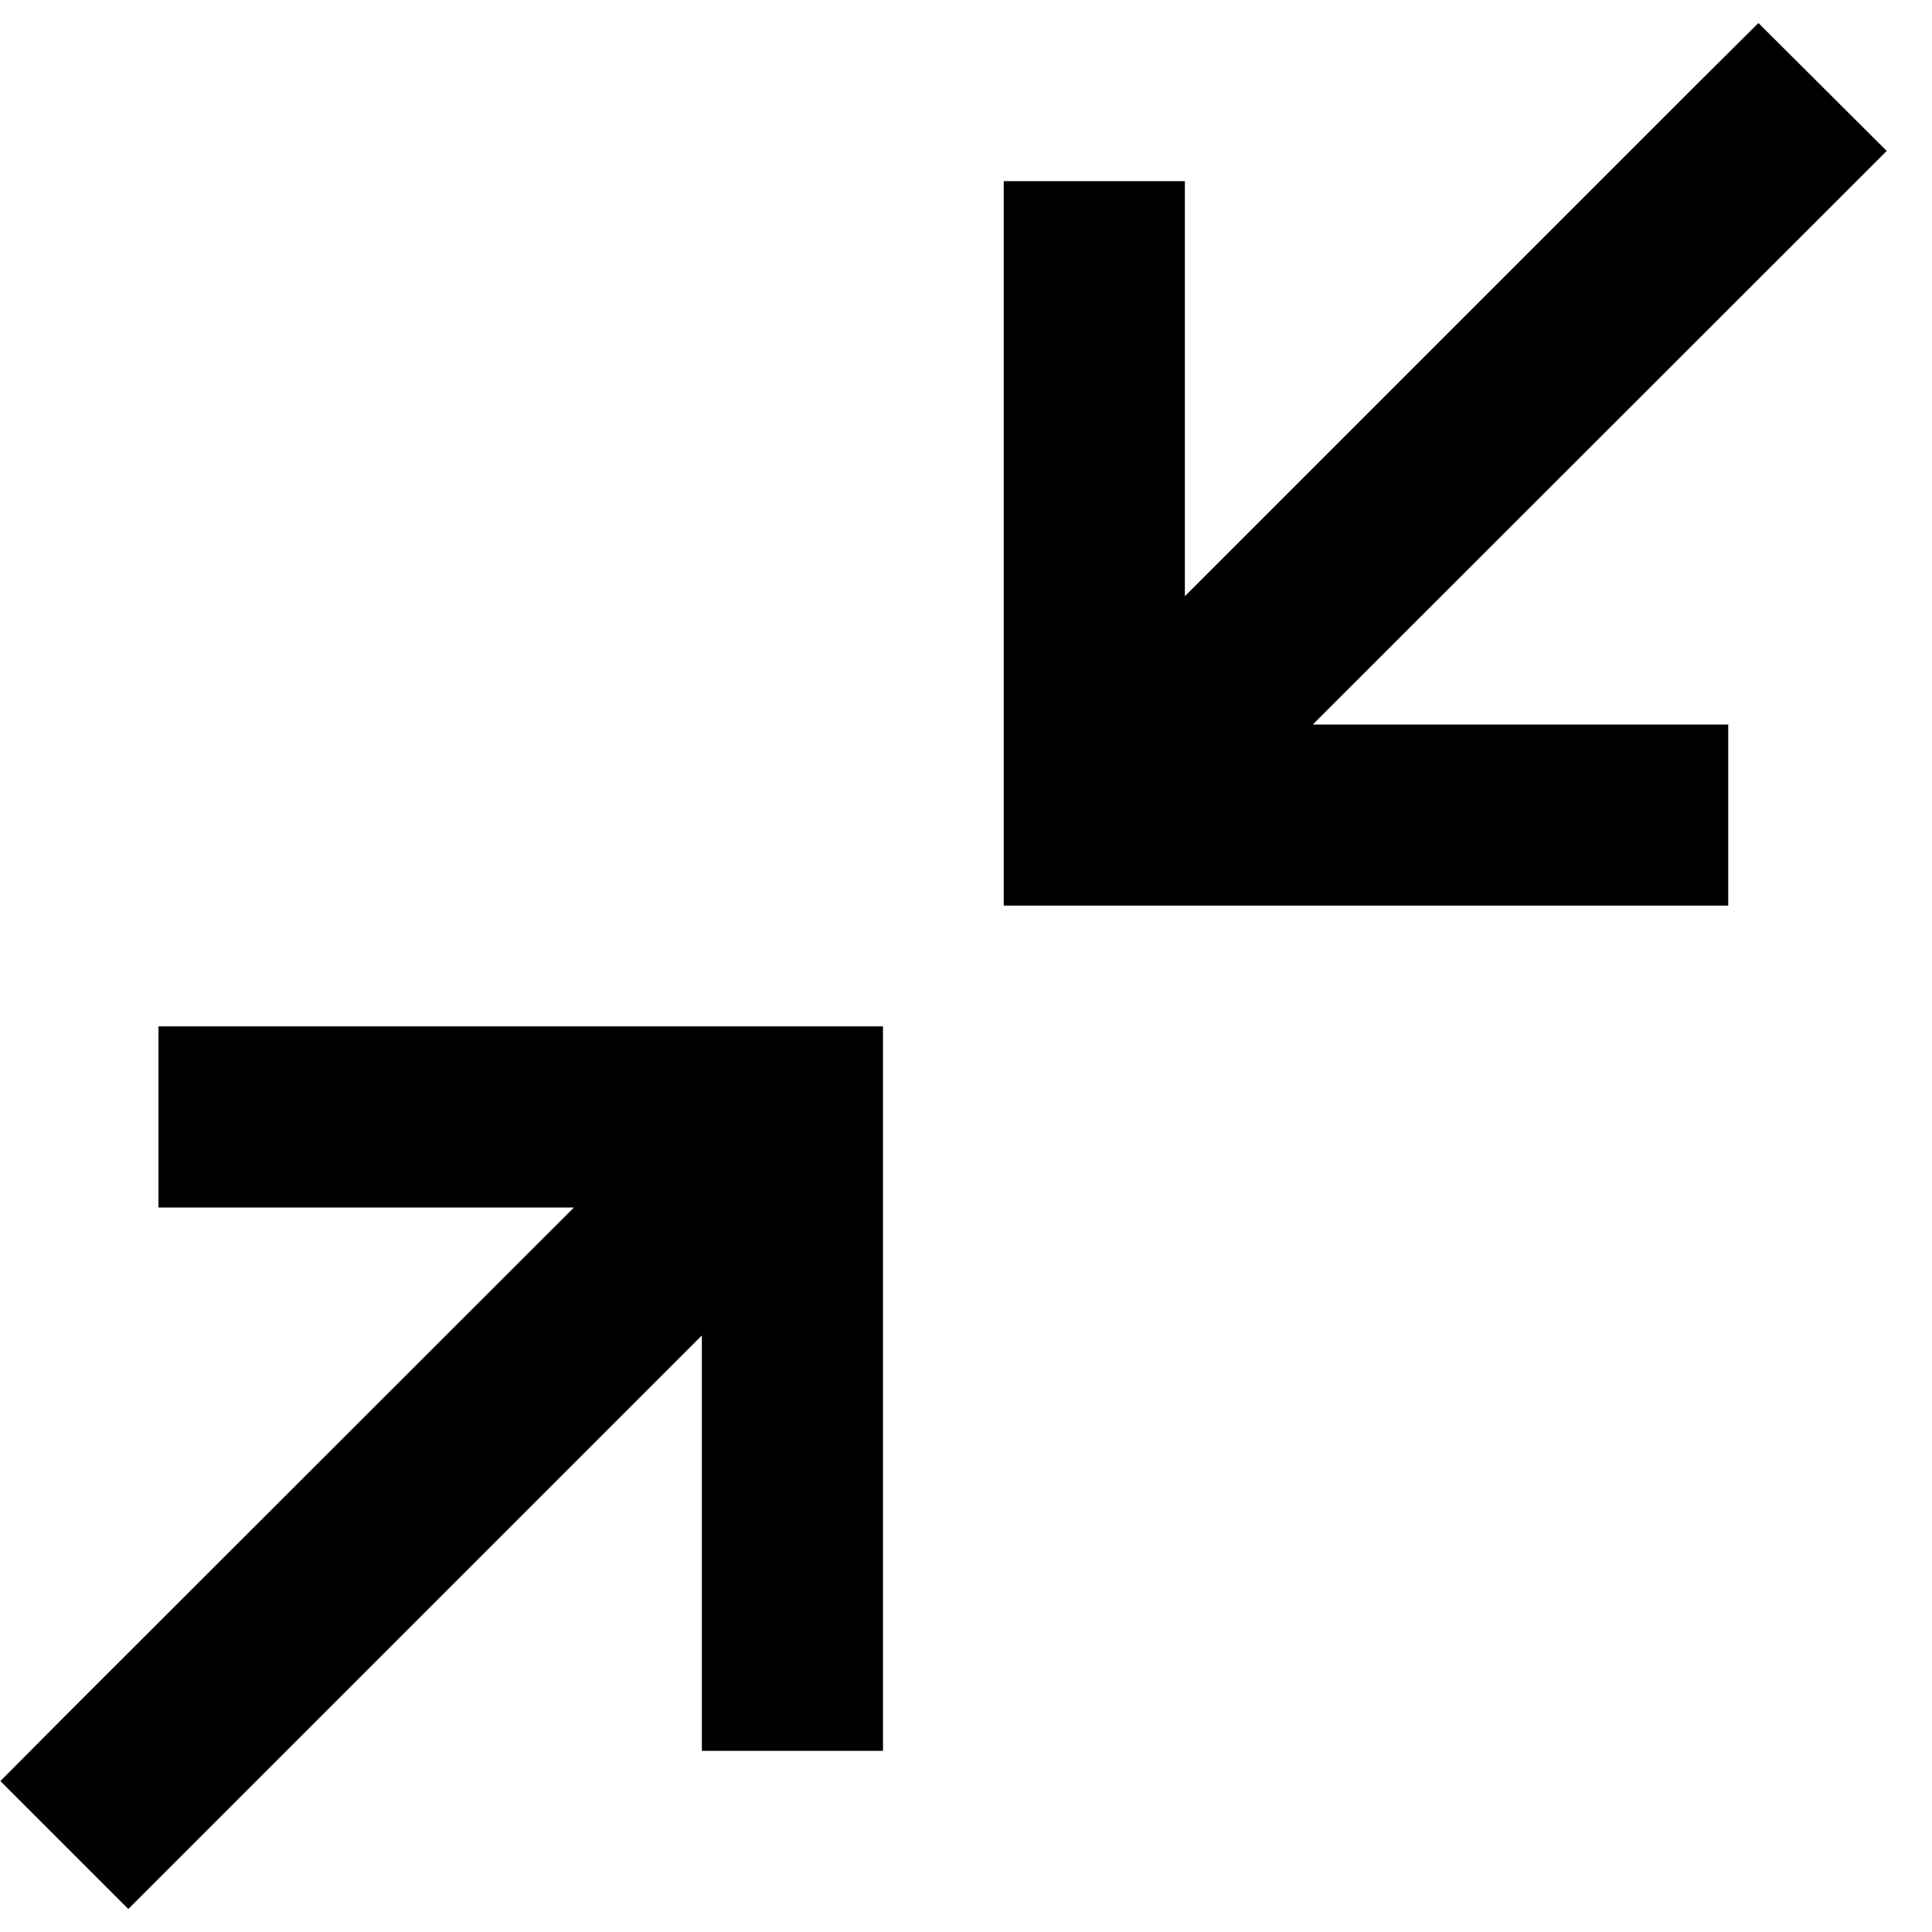<svg xmlns="http://www.w3.org/2000/svg" viewBox="0 0 512 512"><!--! Font Awesome Pro 6.3.0 by @fontawesome - https://fontawesome.com License - https://fontawesome.com/license (Commercial License) Copyright 2023 Fonticons, Inc. --><path d="M483 57l17-17L466 6.1 449 23l-135 135V72 48H266V72 216v24h24H434h24V192H434 347.9L483 57zM17 455L.1 472 34 505.9l17-17 135-135V440v24h48V440 296 272H210 66 42v48H66h86.1L17 455z"/></svg>